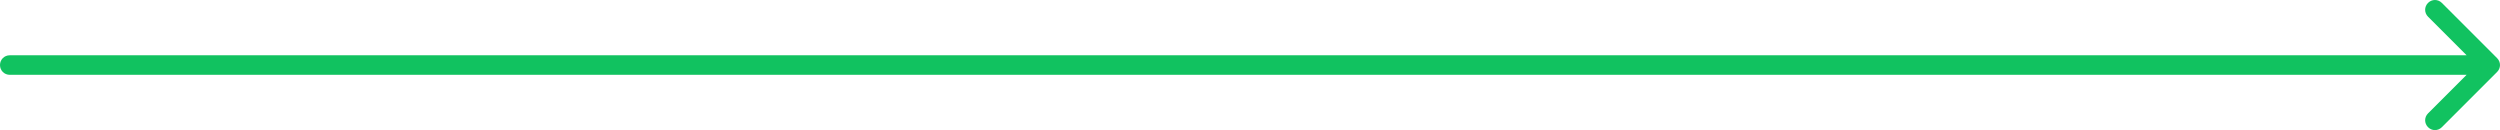 <svg viewBox="0 0 256.004 13.321" xmlns="http://www.w3.org/2000/svg" xmlns:xlink="http://www.w3.org/1999/xlink" width="256.004" height="13.321" fill="none" customFrame="#000000">
	<path id="Vector 47" d="M1 5.661L255 5.661L255 7.661L1 7.661L1 5.661ZM1.02 7.641L1 7.661C0.44 7.661 0 7.221 0 6.661C0 6.101 0.44 5.661 1 5.661L1.02 5.681L1.02 7.641ZM253.586 6.661L248.636 1.711C248.24 1.315 248.24 0.693 248.636 0.297C249.032 -0.099 249.654 -0.099 250.05 0.297L255.707 5.954C256.103 6.35 256.103 6.972 255.707 7.368L250.05 13.025C249.654 13.421 249.032 13.421 248.636 13.025C248.24 12.629 248.24 12.006 248.636 11.61L253.586 6.661Z" fill="rgb(17,194,96)" fill-rule="nonzero" />
</svg>
